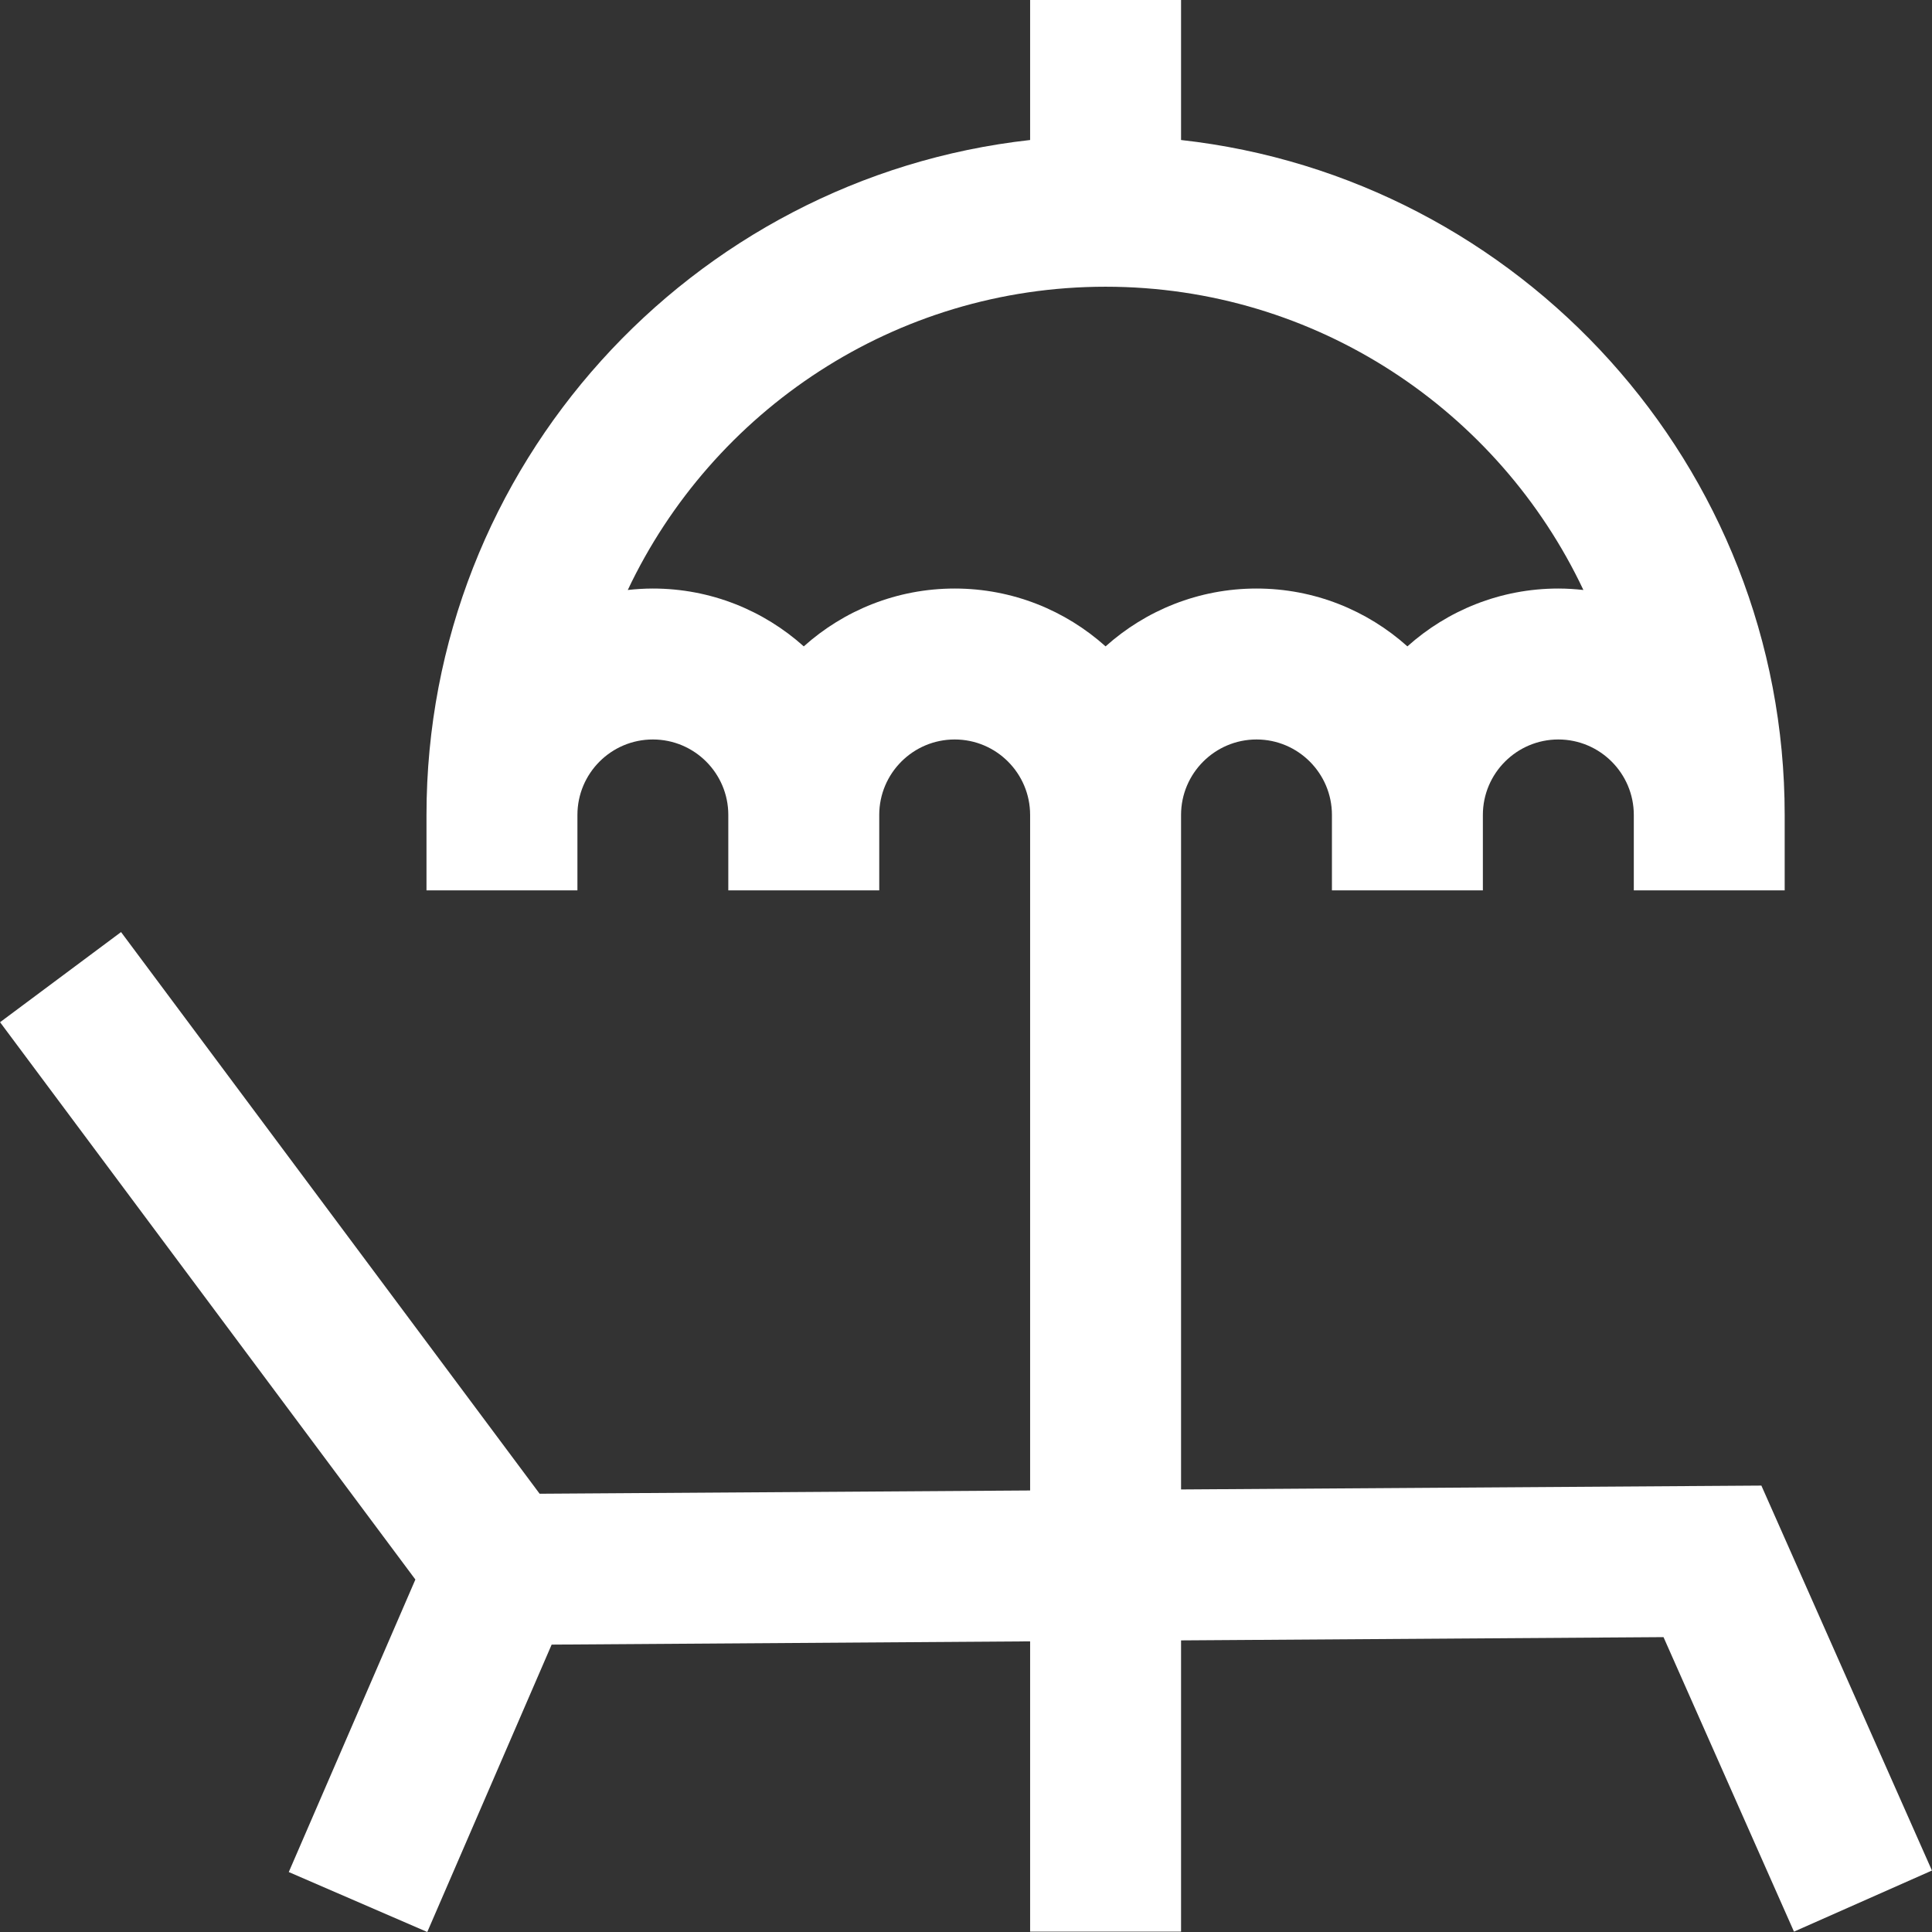 <svg width="32" height="32" viewBox="0 0 32 32" fill="none" xmlns="http://www.w3.org/2000/svg">
<rect x="0" y="0" width="32" height="32" fill="#333333" stroke="none"/>
<path d="M29.174 24.606L19.562 24.67C19.562 23.33 19.562 13.498 19.562 13.498C19.562 12.809 20.123 12.248 20.812 12.248C21.501 12.248 22.061 12.809 22.061 13.498V14.747H24.561V13.498C24.561 12.809 25.122 12.248 25.811 12.248C26.5 12.248 27.061 12.809 27.061 13.498V14.747H29.56V13.498C29.56 7.718 25.178 2.943 19.562 2.319V0H17.062V2.319C11.446 2.943 7.064 7.718 7.064 13.498V14.747H9.564V13.498C9.564 12.808 10.124 12.248 10.813 12.248C11.503 12.248 12.063 12.808 12.063 13.498V14.747H14.563V13.498C14.563 12.808 15.123 12.248 15.813 12.248C16.502 12.248 17.062 12.808 17.062 13.498V24.687L8.938 24.741L2.005 15.438L0.001 16.931L6.88 26.162L4.783 31.007L7.077 32L9.137 27.24L17.062 27.186V31.994H19.562V27.17L27.553 27.116L29.714 31.994L31.999 30.982L29.174 24.606ZM18.312 10.706C17.648 10.111 16.772 9.748 15.813 9.748C14.853 9.748 13.977 10.111 13.313 10.706C12.649 10.111 11.773 9.748 10.813 9.748C10.673 9.748 10.534 9.757 10.398 9.772C11.8 6.806 14.82 4.749 18.312 4.749C21.804 4.749 24.825 6.806 26.226 9.772C26.09 9.757 25.951 9.748 25.811 9.748C24.851 9.748 23.975 10.111 23.311 10.706C22.647 10.111 21.771 9.748 20.812 9.748C19.852 9.748 18.976 10.111 18.312 10.706Z" fill="white"/>
</svg>
